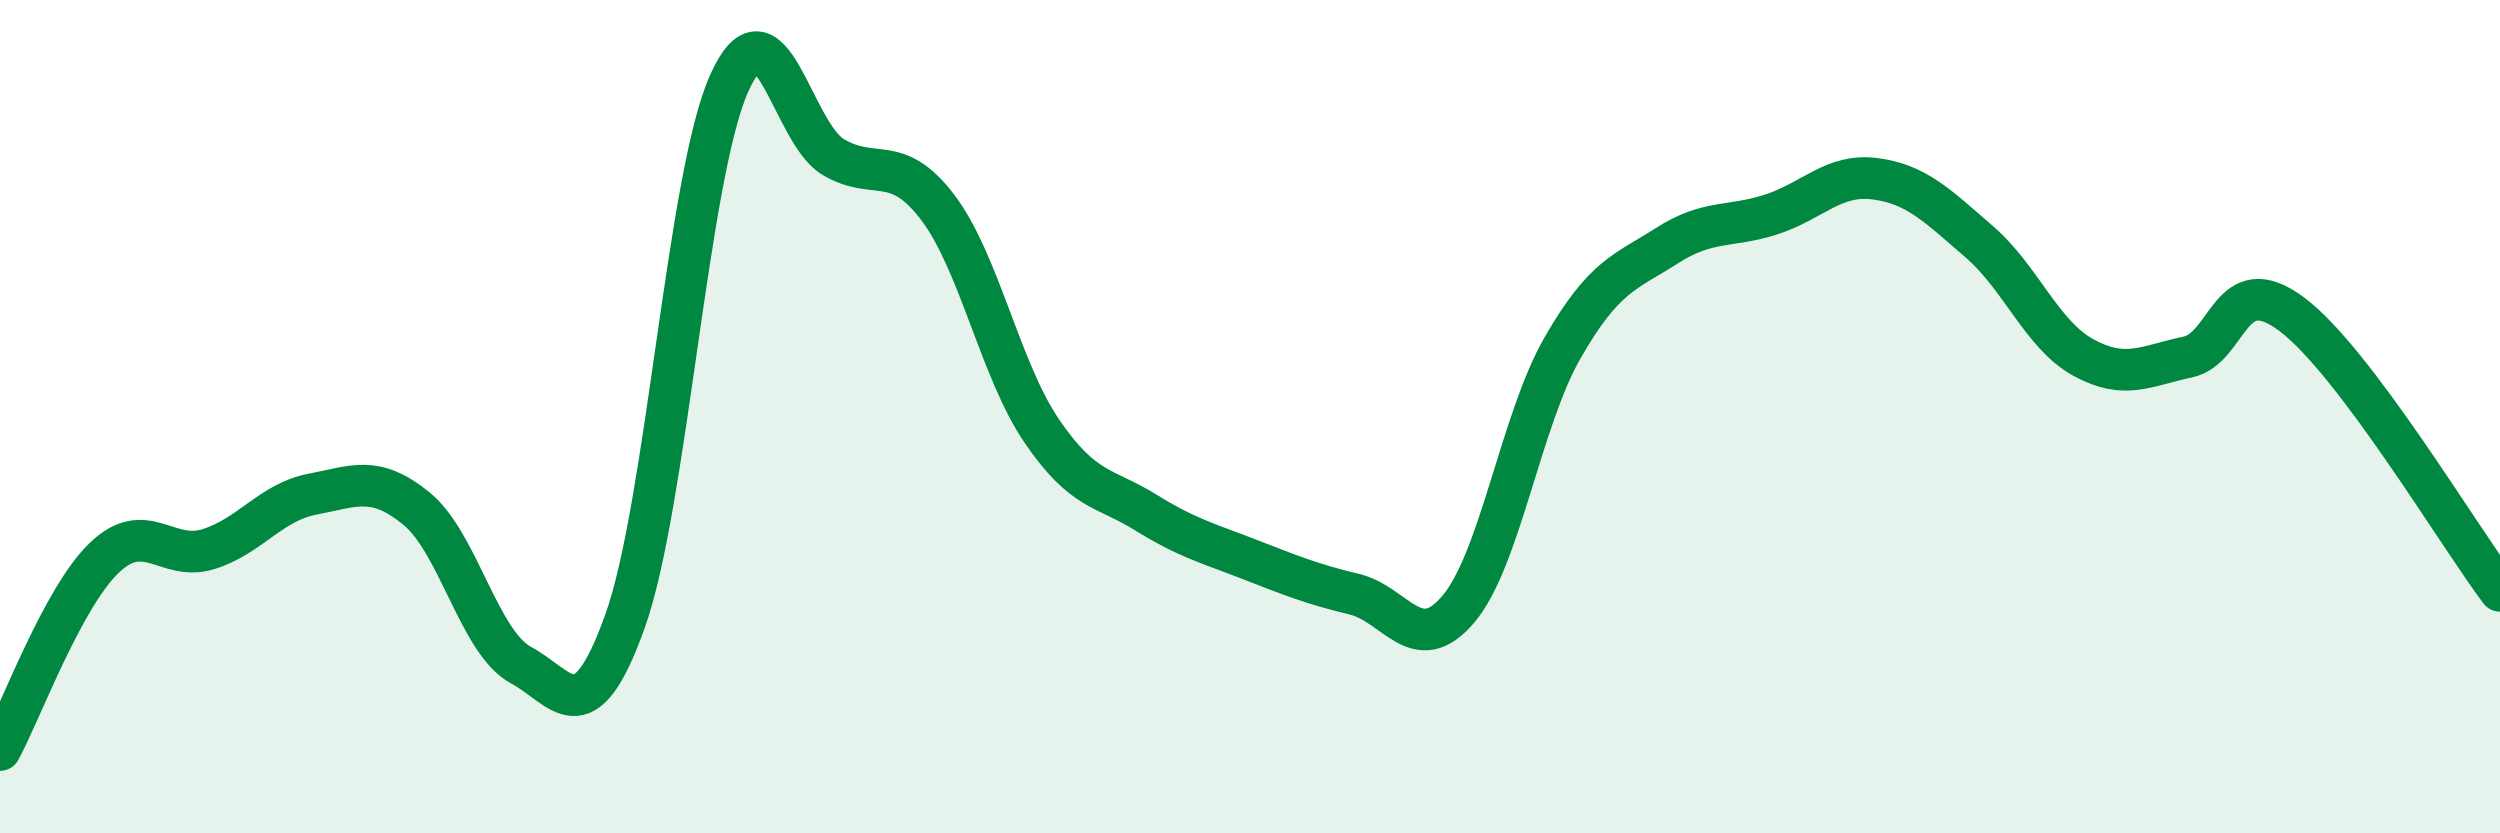 
    <svg width="60" height="20" viewBox="0 0 60 20" xmlns="http://www.w3.org/2000/svg">
      <path
        d="M 0,18 C 0.5,17.08 1.5,14.35 2.5,13.39 C 3.5,12.43 4,13.49 5,13.18 C 6,12.87 6.5,12.05 7.5,11.86 C 8.5,11.67 9,11.39 10,12.21 C 11,13.03 11.5,15.42 12.5,15.96 C 13.5,16.5 14,17.7 15,14.91 C 16,12.12 16.5,4.23 17.5,2 C 18.5,-0.23 19,3.18 20,3.77 C 21,4.36 21.5,3.66 22.5,4.97 C 23.5,6.28 24,8.87 25,10.34 C 26,11.81 26.5,11.68 27.5,12.3 C 28.5,12.92 29,13.04 30,13.43 C 31,13.82 31.5,14.02 32.5,14.26 C 33.5,14.5 34,15.8 35,14.62 C 36,13.44 36.5,10.09 37.5,8.35 C 38.5,6.61 39,6.54 40,5.9 C 41,5.26 41.5,5.47 42.5,5.15 C 43.5,4.83 44,4.16 45,4.29 C 46,4.42 46.5,4.94 47.5,5.8 C 48.5,6.66 49,8.03 50,8.58 C 51,9.13 51.5,8.78 52.5,8.57 C 53.5,8.36 53.5,6.42 55,7.54 C 56.5,8.66 59,12.85 60,14.18L60 20L0 20Z"
        fill="#008740"
        opacity="0.1"
        stroke-linecap="round"
        stroke-linejoin="round"
      />
      <path
        d="M 0,18 C 0.5,17.08 1.5,14.35 2.5,13.39 C 3.5,12.43 4,13.49 5,13.18 C 6,12.87 6.5,12.05 7.5,11.86 C 8.5,11.67 9,11.39 10,12.21 C 11,13.03 11.5,15.42 12.5,15.96 C 13.5,16.5 14,17.7 15,14.91 C 16,12.12 16.5,4.23 17.5,2 C 18.5,-0.23 19,3.18 20,3.77 C 21,4.36 21.5,3.66 22.5,4.97 C 23.5,6.28 24,8.87 25,10.34 C 26,11.81 26.5,11.68 27.5,12.3 C 28.5,12.92 29,13.04 30,13.43 C 31,13.82 31.5,14.02 32.5,14.26 C 33.5,14.5 34,15.8 35,14.62 C 36,13.44 36.5,10.09 37.5,8.35 C 38.5,6.61 39,6.54 40,5.9 C 41,5.26 41.5,5.47 42.5,5.15 C 43.5,4.83 44,4.16 45,4.29 C 46,4.42 46.5,4.94 47.5,5.8 C 48.5,6.66 49,8.03 50,8.58 C 51,9.13 51.5,8.78 52.5,8.57 C 53.5,8.36 53.5,6.42 55,7.54 C 56.5,8.66 59,12.85 60,14.18"
        stroke="#008740"
        stroke-width="1"
        fill="none"
        stroke-linecap="round"
        stroke-linejoin="round"
      />
    </svg>
  